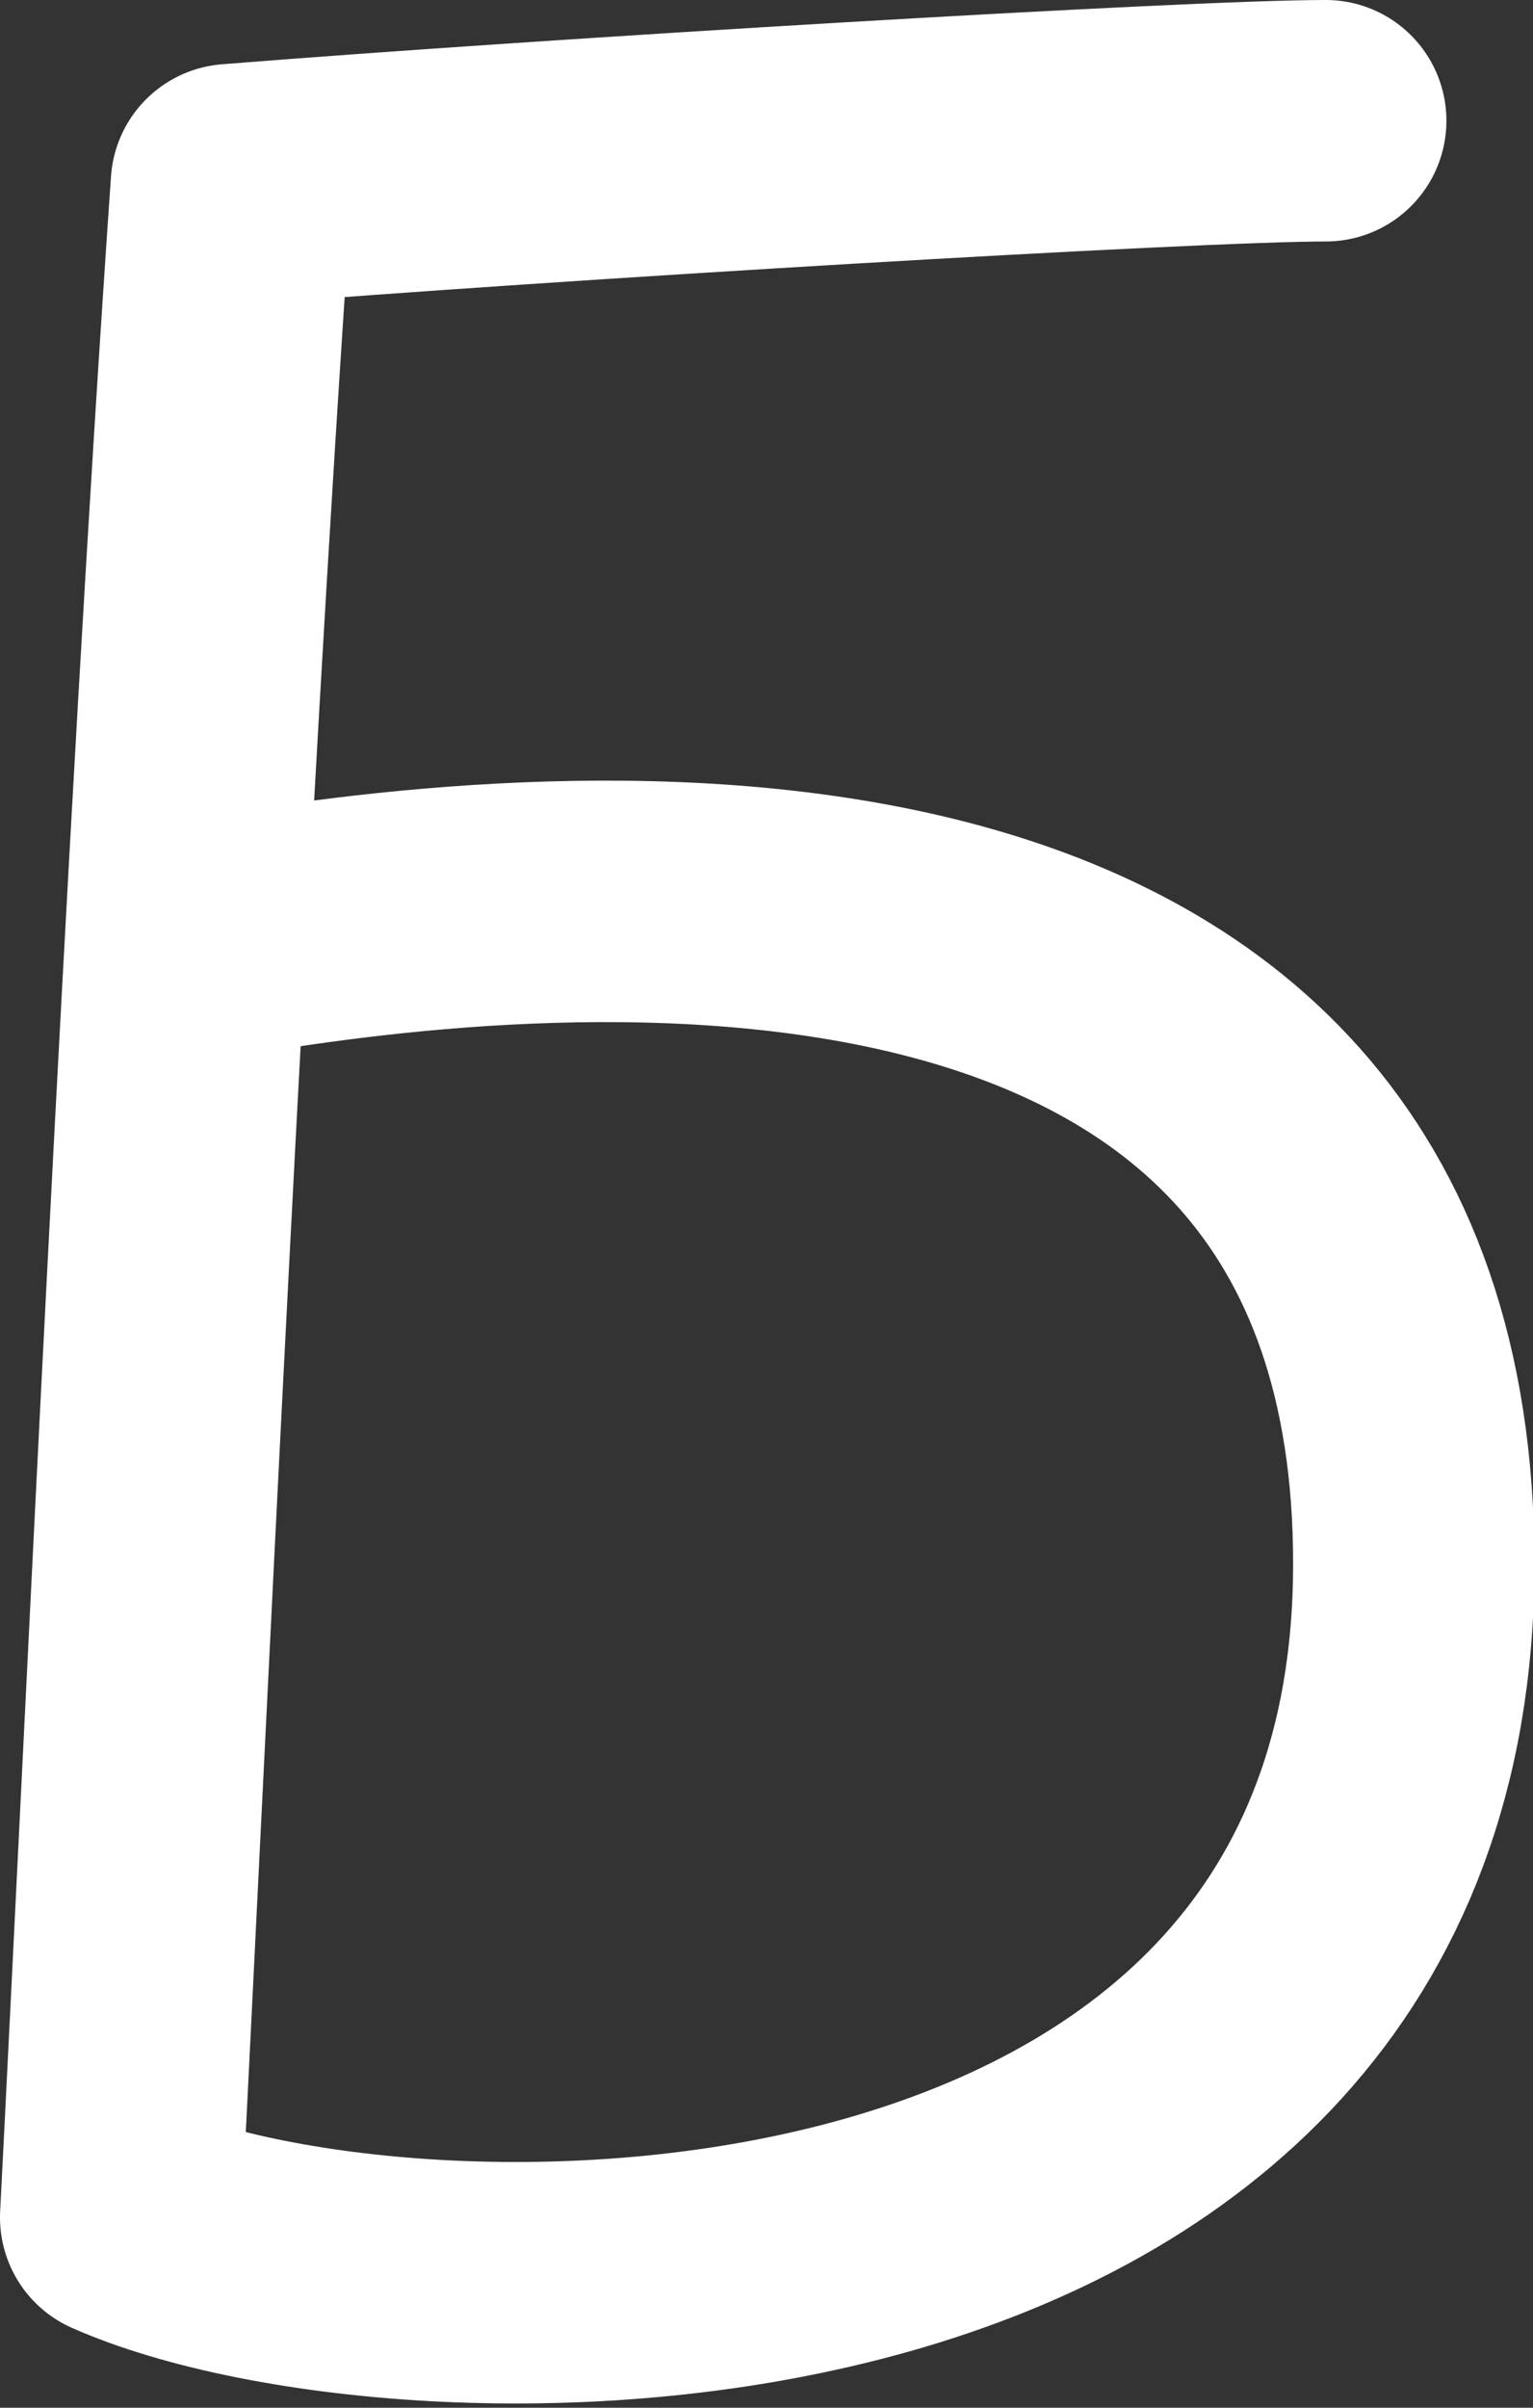 <?xml version="1.0" encoding="UTF-8"?> <svg xmlns="http://www.w3.org/2000/svg" id="_Слой_2" data-name="Слой 2" viewBox="0 0 10.8 16.95"><rect x="0" y="0" width="10.8" height="16.95" fill="#333333" stroke="none"/><defs><style> .cls-1 { fill: none; stroke: #fff; stroke-linecap: round; stroke-linejoin: round; stroke-width: 1.7px; } </style></defs><g id="_Слой_1-2" data-name="Слой 1"><path class="cls-1" d="m1.47,6.61c2.18-.39,8.5-1.12,8.49,4.41S2.93,16.53.85,15.61c.17-3.3.46-9.71.78-14.31,2.24-.18,6.76-.45,7.71-.45"></path></g></svg> 
